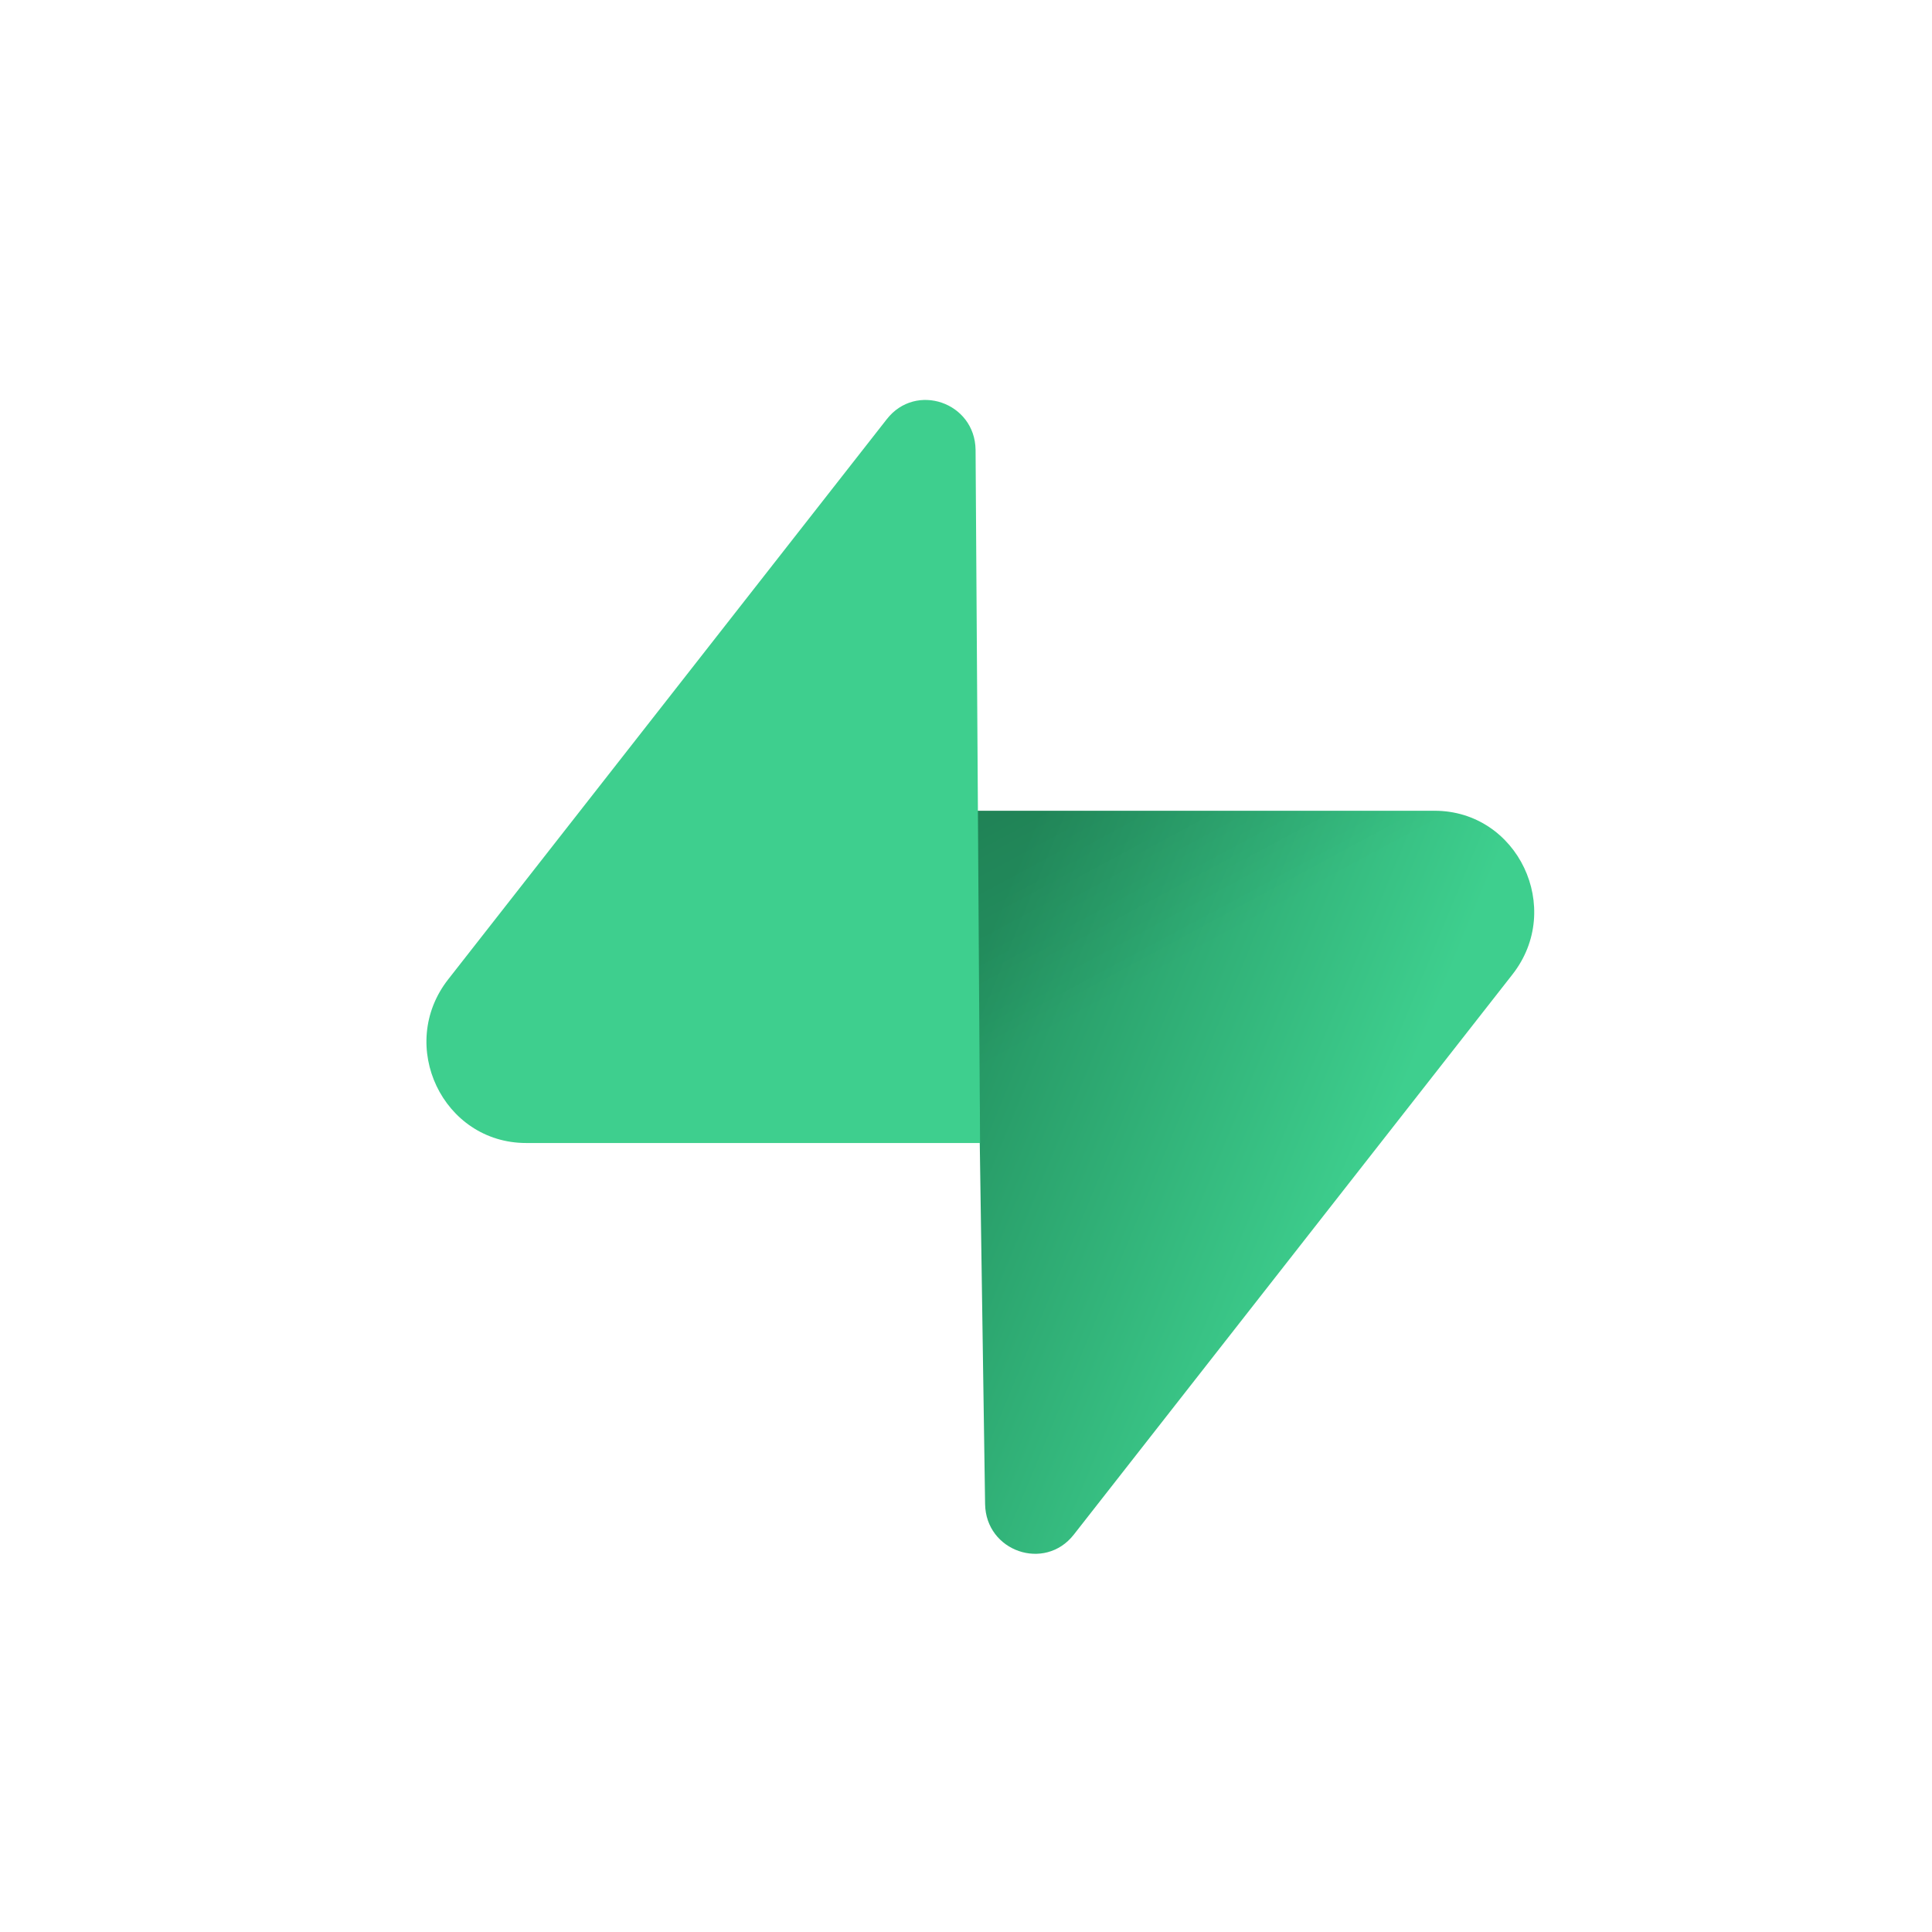 <svg width="68" height="68" viewBox="0 0 68 68" fill="none" xmlns="http://www.w3.org/2000/svg">
<g clip-path="url(#clip0_2_37)">
<path d="M37.794 54.014C36.771 55.321 34.697 54.605 34.672 52.937L34.312 28.536H50.491C53.422 28.536 55.056 31.968 53.234 34.296L37.794 54.014Z" fill="url(#paint0_linear_2_37)"/>
<path d="M37.794 54.014C36.771 55.321 34.697 54.605 34.672 52.937L34.312 28.536H50.491C53.422 28.536 55.056 31.968 53.234 34.296L37.794 54.014Z" fill="url(#paint1_linear_2_37)" fill-opacity="0.2"/>
<path d="M31.214 14.751C32.237 13.445 34.312 14.161 34.337 15.829L34.495 40.23H18.518C15.587 40.23 13.953 36.797 15.775 34.47L31.214 14.751Z" fill="#3ECF8E"/>
</g>
<defs>
<linearGradient id="paint0_linear_2_37" x1="34.312" y1="33.946" x2="48.751" y2="39.918" gradientUnits="userSpaceOnUse">
<stop stop-color="#249361"/>
<stop offset="1" stop-color="#3ECF8E"/>
</linearGradient>
<linearGradient id="paint1_linear_2_37" x1="27.936" y1="25.095" x2="34.638" y2="37.536" gradientUnits="userSpaceOnUse">
<stop/>
<stop offset="1" stop-opacity="0"/>
</linearGradient>
<clipPath id="clip0_2_37">
<rect width="39" height="41" fill="white" transform="translate(15 14)"/>
</clipPath>
</defs>
</svg>
